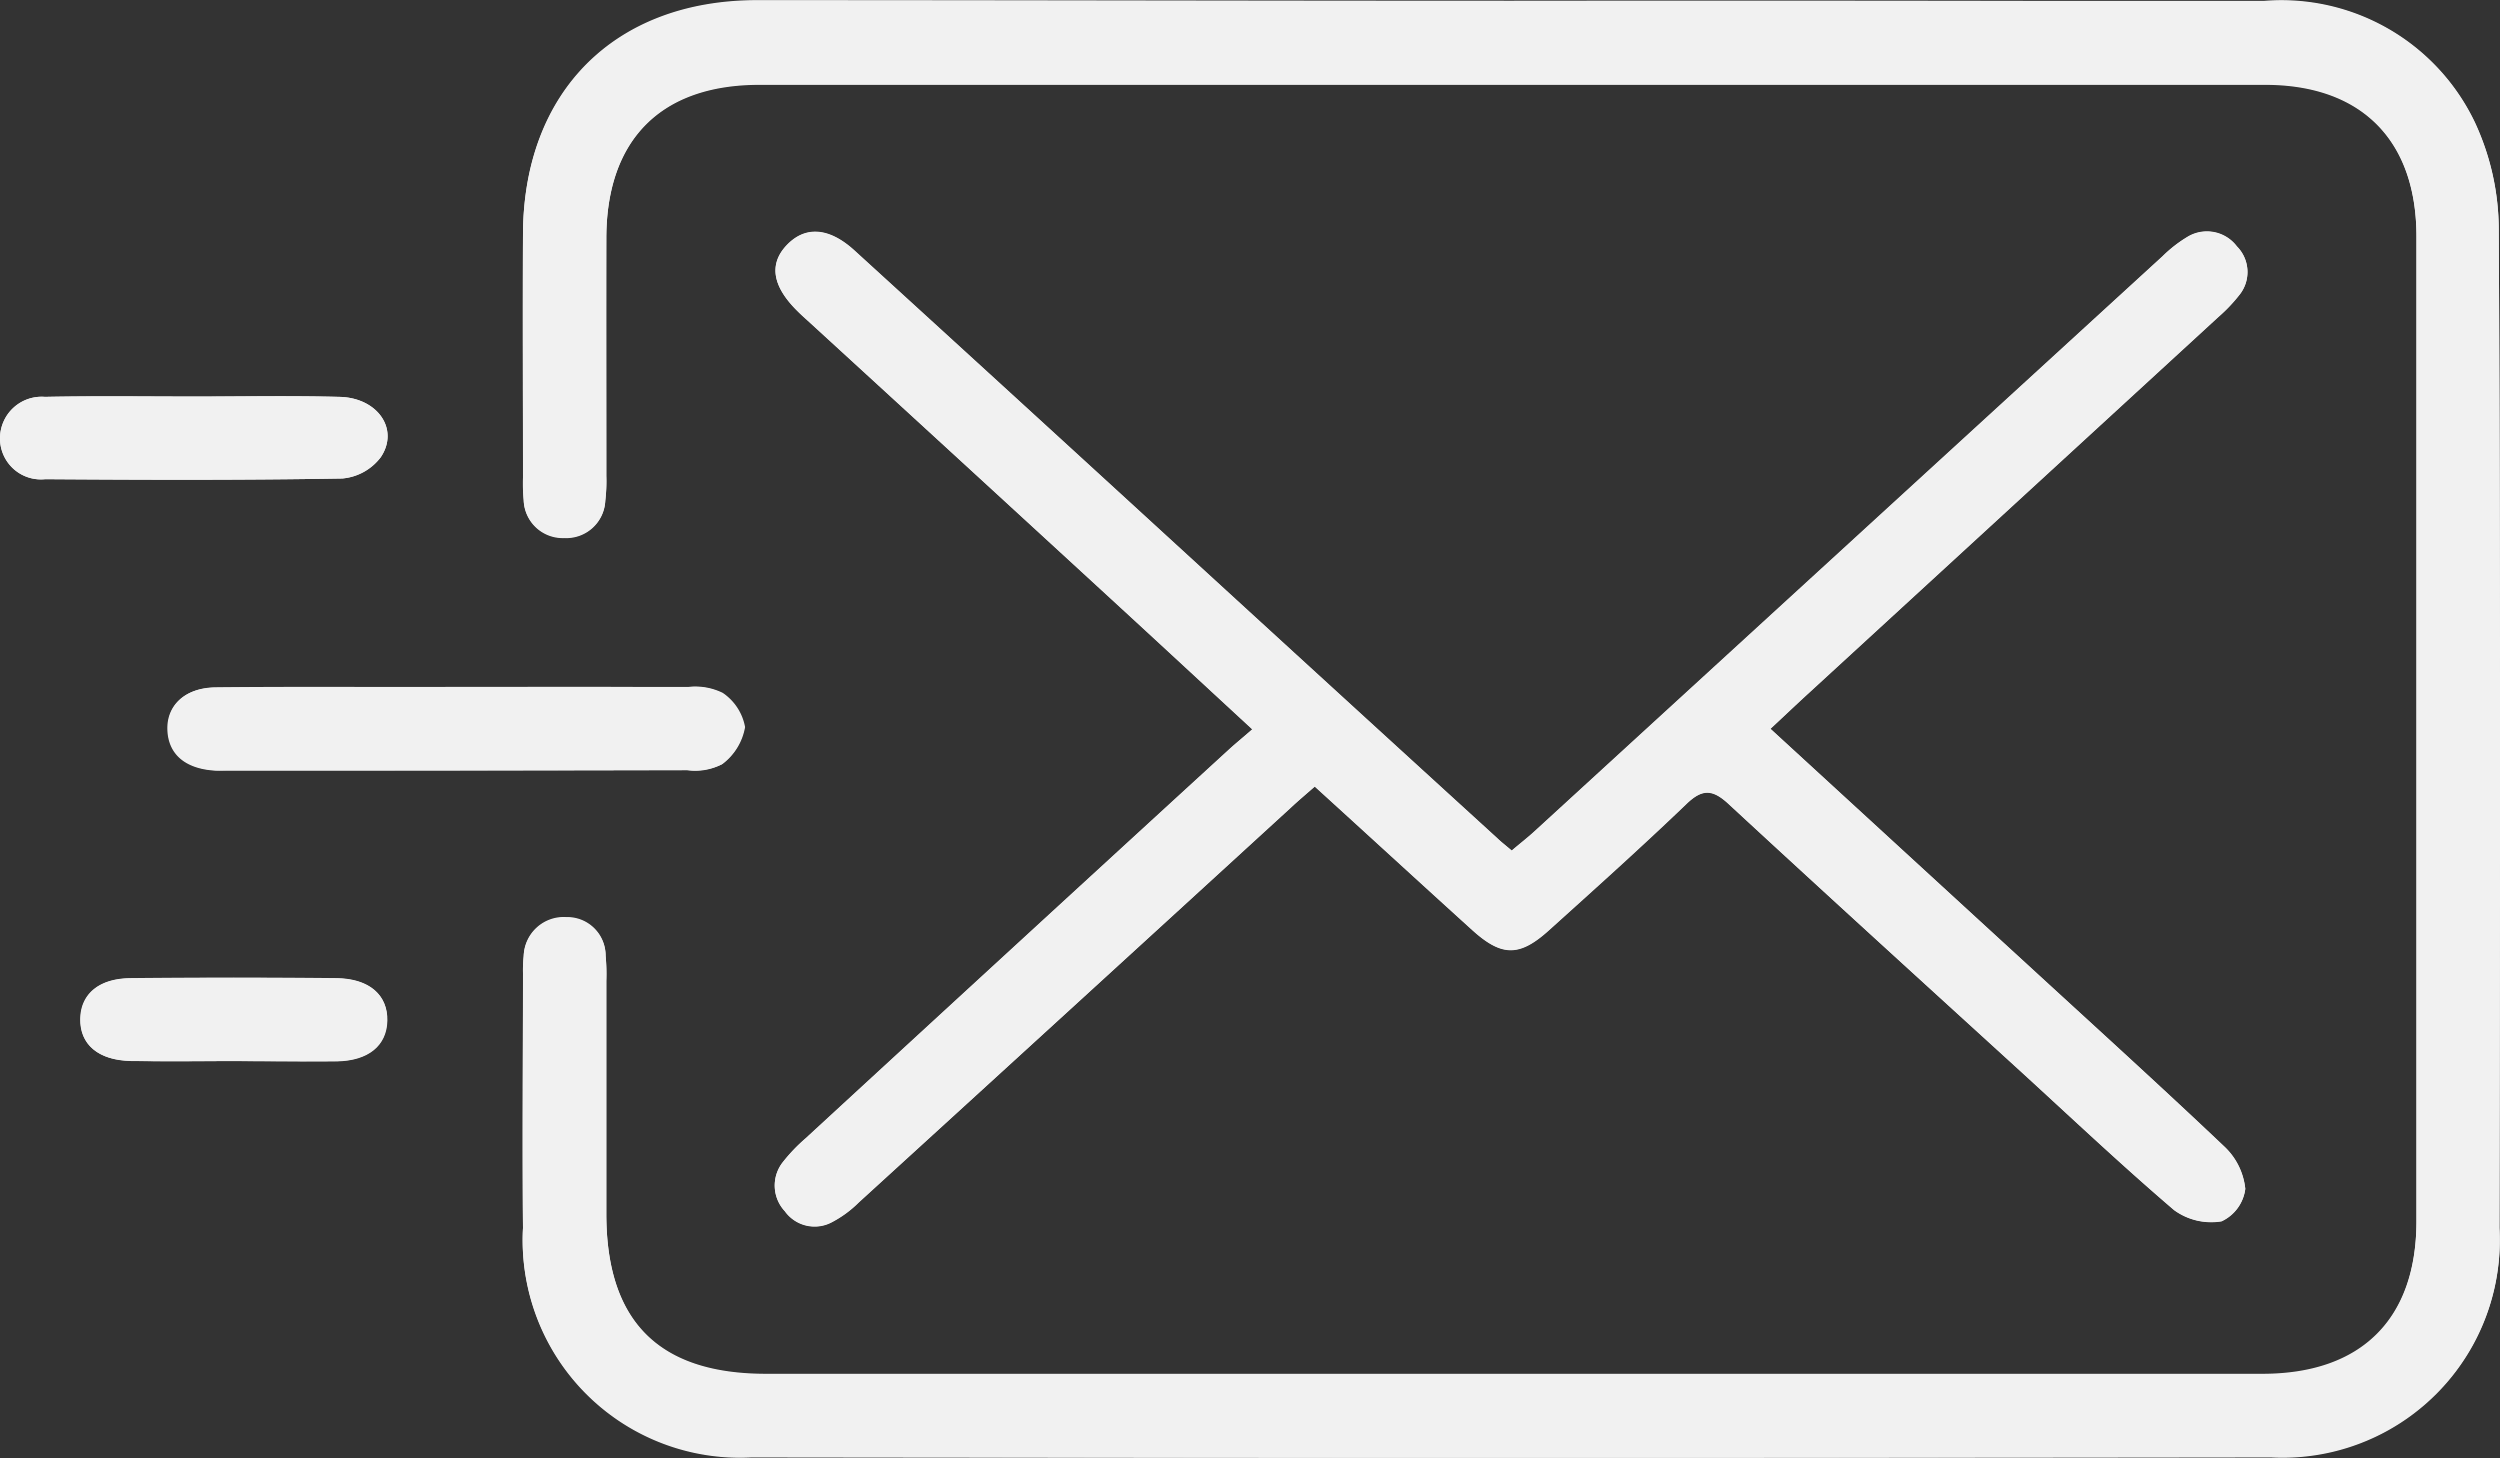 <svg xmlns="http://www.w3.org/2000/svg" width="71.707" height="41.823" viewBox="0 0 71.707 41.823">
  <rect x="0" y="0" width="71.707" height="41.823" fill="#333333" stroke="none"/>
  <g id="BeCfts.tif_00000176755098687704801760000015002243239895385785_" transform="translate(1717.111 -10086.346)">
    <g id="Group_554" data-name="Group 554">
      <path id="Path_4683" data-name="Path 4683" d="M-1673.75,10086.37q-10.83,0-21.67,0c-4.06.01-6.67,2.63-6.69,6.69-.01,2.33,0,4.67,0,7,0,.21,0,.43.02.64a1.118,1.118,0,0,0,1.16,1.08,1.12,1.12,0,0,0,1.18-1.06,5.623,5.623,0,0,0,.03-.71v-6.84c.01-2.82,1.57-4.39,4.39-4.39h43.19c2.76,0,4.34,1.59,4.34,4.36v28.24c0,2.82-1.57,4.39-4.39,4.39-2.74.01-5.47,0-8.21,0h-34.74c-3.08,0-4.58-1.51-4.58-4.6v-6.68a5.757,5.757,0,0,0-.02-.72,1.1,1.1,0,0,0-1.13-1.1,1.148,1.148,0,0,0-1.22,1.11,3.858,3.858,0,0,0-.02.48c0,2.44-.02,4.88,0,7.32a6.231,6.231,0,0,0,6.55,6.57q21.8.029,43.59,0a6.231,6.231,0,0,0,6.55-6.57c.02-9.55.03-19.09-.02-28.64a7.305,7.305,0,0,0-.68-3.06,6.133,6.133,0,0,0-6.04-3.49Q-1662.96,10086.358-1673.75,10086.37Zm7.42,20.88c.43-.4.77-.73,1.12-1.05l11.73-10.77a5.136,5.136,0,0,0,.6-.63,1.041,1.041,0,0,0-.07-1.39,1.077,1.077,0,0,0-1.44-.26,3.878,3.878,0,0,0-.69.54q-9.015,8.25-18.02,16.5c-.21.19-.43.36-.65.55-.18-.15-.31-.25-.42-.36q-4.62-4.214-9.22-8.43t-9.22-8.43c-.74-.67-1.43-.7-1.96-.12-.49.54-.38,1.17.34,1.87.09.09.19.18.29.27q4.485,4.11,8.97,8.23c1.24,1.14,2.48,2.29,3.78,3.49-.27.24-.48.41-.67.58q-6.075,5.565-12.14,11.15a5.391,5.391,0,0,0-.66.69,1.078,1.078,0,0,0,.06,1.4,1.05,1.05,0,0,0,1.36.31,3.171,3.171,0,0,0,.76-.56q6.21-5.654,12.4-11.33c.21-.19.43-.37.68-.6,1.54,1.4,3.02,2.76,4.51,4.11.85.77,1.35.78,2.21.01,1.32-1.19,2.64-2.38,3.93-3.61.47-.45.76-.44,1.23,0,2.74,2.54,5.51,5.06,8.28,7.58,1.49,1.36,2.95,2.75,4.49,4.06a1.78,1.78,0,0,0,1.36.32,1.192,1.192,0,0,0,.68-.93,1.921,1.921,0,0,0-.6-1.21c-1.87-1.77-3.78-3.5-5.67-5.24C-1661.4,10111.78-1663.82,10109.56-1666.33,10107.25Zm-37.67-1.2h-1.19c-1.91,0-3.82-.01-5.73.01-.88.01-1.4.51-1.37,1.22.02.69.52,1.11,1.37,1.16.11.01.21,0,.32,0q6.615,0,13.22-.01a1.75,1.75,0,0,0,.99-.17,1.677,1.677,0,0,0,.65-1.06,1.51,1.51,0,0,0-.64-.98,1.782,1.782,0,0,0-.99-.17Zm-7.52-8.33h0c-1.43,0-2.87-.02-4.3.01a1.2,1.2,0,0,0-1.29,1.15,1.17,1.17,0,0,0,1.3,1.21c2.84.02,5.68.03,8.52-.02a1.591,1.591,0,0,0,1.1-.61c.54-.8-.09-1.71-1.19-1.73C-1708.76,10097.69-1710.14,10097.72-1711.52,10097.72Zm1.12,19.061c.98,0,1.97.01,2.95,0,.9-.02,1.42-.45,1.44-1.16.02-.74-.51-1.21-1.46-1.22-1.97-.02-3.93-.02-5.9,0-.9.01-1.42.45-1.44,1.15-.02.74.51,1.21,1.45,1.22C-1712.37,10116.8-1711.38,10116.78-1710.4,10116.78Z" fill="#f1f1f1"/>
      <path id="Path_4684" data-name="Path 4684" d="M-1673.75,10086.37q10.8,0,21.59,0a6.148,6.148,0,0,1,6.04,3.49,7.31,7.31,0,0,1,.68,3.06c.05,9.55.04,19.09.02,28.64a6.231,6.231,0,0,1-6.55,6.57q-21.8.029-43.59,0a6.236,6.236,0,0,1-6.55-6.57c-.02-2.44,0-4.88,0-7.32a3.858,3.858,0,0,1,.02-.48,1.149,1.149,0,0,1,1.22-1.11,1.1,1.1,0,0,1,1.13,1.1,5.767,5.767,0,0,1,.02.72v6.68c0,3.09,1.5,4.6,4.58,4.6h42.95c2.82-.01,4.39-1.58,4.39-4.39v-28.24c0-2.77-1.58-4.36-4.34-4.36h-43.19c-2.82,0-4.38,1.58-4.39,4.39-.01,2.28,0,4.56,0,6.84a4.168,4.168,0,0,1-.03.71,1.112,1.112,0,0,1-1.18,1.06,1.112,1.112,0,0,1-1.16-1.08,4.508,4.508,0,0,1-.02-.64c0-2.33-.01-4.67,0-7,.02-4.06,2.62-6.68,6.69-6.69C-1688.2,10086.35-1680.98,10086.37-1673.75,10086.37Z" fill="#f1f1f1"/>
      <path id="Path_4685" data-name="Path 4685" d="M-1666.33,10107.25c2.51,2.3,4.93,4.52,7.35,6.75,1.9,1.74,3.81,3.47,5.67,5.24a1.972,1.972,0,0,1,.6,1.21,1.19,1.19,0,0,1-.68.93,1.822,1.822,0,0,1-1.36-.32c-1.53-1.31-3-2.7-4.49-4.06-2.76-2.52-5.53-5.04-8.28-7.58-.47-.44-.77-.45-1.23,0-1.28,1.23-2.61,2.42-3.93,3.61-.85.77-1.36.76-2.21-.01-1.49-1.35-2.97-2.71-4.51-4.11-.26.22-.47.4-.68.6q-6.2,5.67-12.4,11.33a3.171,3.171,0,0,1-.76.56,1.051,1.051,0,0,1-1.36-.31,1.078,1.078,0,0,1-.06-1.4,4.3,4.3,0,0,1,.66-.69q6.06-5.58,12.14-11.15c.19-.18.4-.35.67-.58-1.3-1.2-2.54-2.35-3.78-3.49q-4.485-4.125-8.97-8.23c-.1-.09-.2-.18-.29-.27-.71-.7-.83-1.33-.34-1.87.53-.58,1.22-.55,1.96.12q4.62,4.214,9.22,8.43t9.22,8.43c.12.11.24.2.42.36.22-.19.45-.36.65-.55q9.015-8.25,18.02-16.5a3.55,3.55,0,0,1,.69-.54,1.078,1.078,0,0,1,1.44.26,1.041,1.041,0,0,1,.07,1.39,4.421,4.421,0,0,1-.6.63l-11.73,10.77C-1665.55,10106.52-1665.9,10106.85-1666.33,10107.25Z" fill="#f1f1f1"/>
      <path id="Path_4686" data-name="Path 4686" d="M-1704,10106.05c2.2,0,4.41-.01,6.61.01a1.766,1.766,0,0,1,.99.17,1.51,1.51,0,0,1,.64.98,1.7,1.7,0,0,1-.65,1.06,1.664,1.664,0,0,1-.99.17q-6.615.015-13.22.01h-.32c-.85-.05-1.34-.46-1.37-1.16s.49-1.21,1.37-1.22c1.91-.02,3.82-.01,5.73-.01C-1704.79,10106.05-1704.4,10106.05-1704,10106.05Z" fill="#f1f1f1"/>
      <path id="Path_4687" data-name="Path 4687" d="M-1711.52,10097.72c1.38,0,2.76-.02,4.14.01,1.1.02,1.73.93,1.19,1.73a1.523,1.523,0,0,1-1.1.61c-2.84.05-5.68.04-8.52.02a1.18,1.18,0,0,1-1.3-1.21,1.189,1.189,0,0,1,1.29-1.15c1.43-.029,2.86-.01,4.3-.01Z" fill="#f1f1f1"/>
      <path id="Path_4688" data-name="Path 4688" d="M-1710.4,10116.78c-.98,0-1.97.01-2.95,0-.94-.02-1.48-.48-1.45-1.22.02-.71.54-1.15,1.44-1.15,1.97-.02,3.93-.02,5.9,0,.94.01,1.48.48,1.46,1.22-.02.71-.54,1.14-1.44,1.16C-1708.43,10116.8-1709.42,10116.78-1710.4,10116.78Z" fill="#f1f1f1"/>
    </g>
  </g>
</svg>
